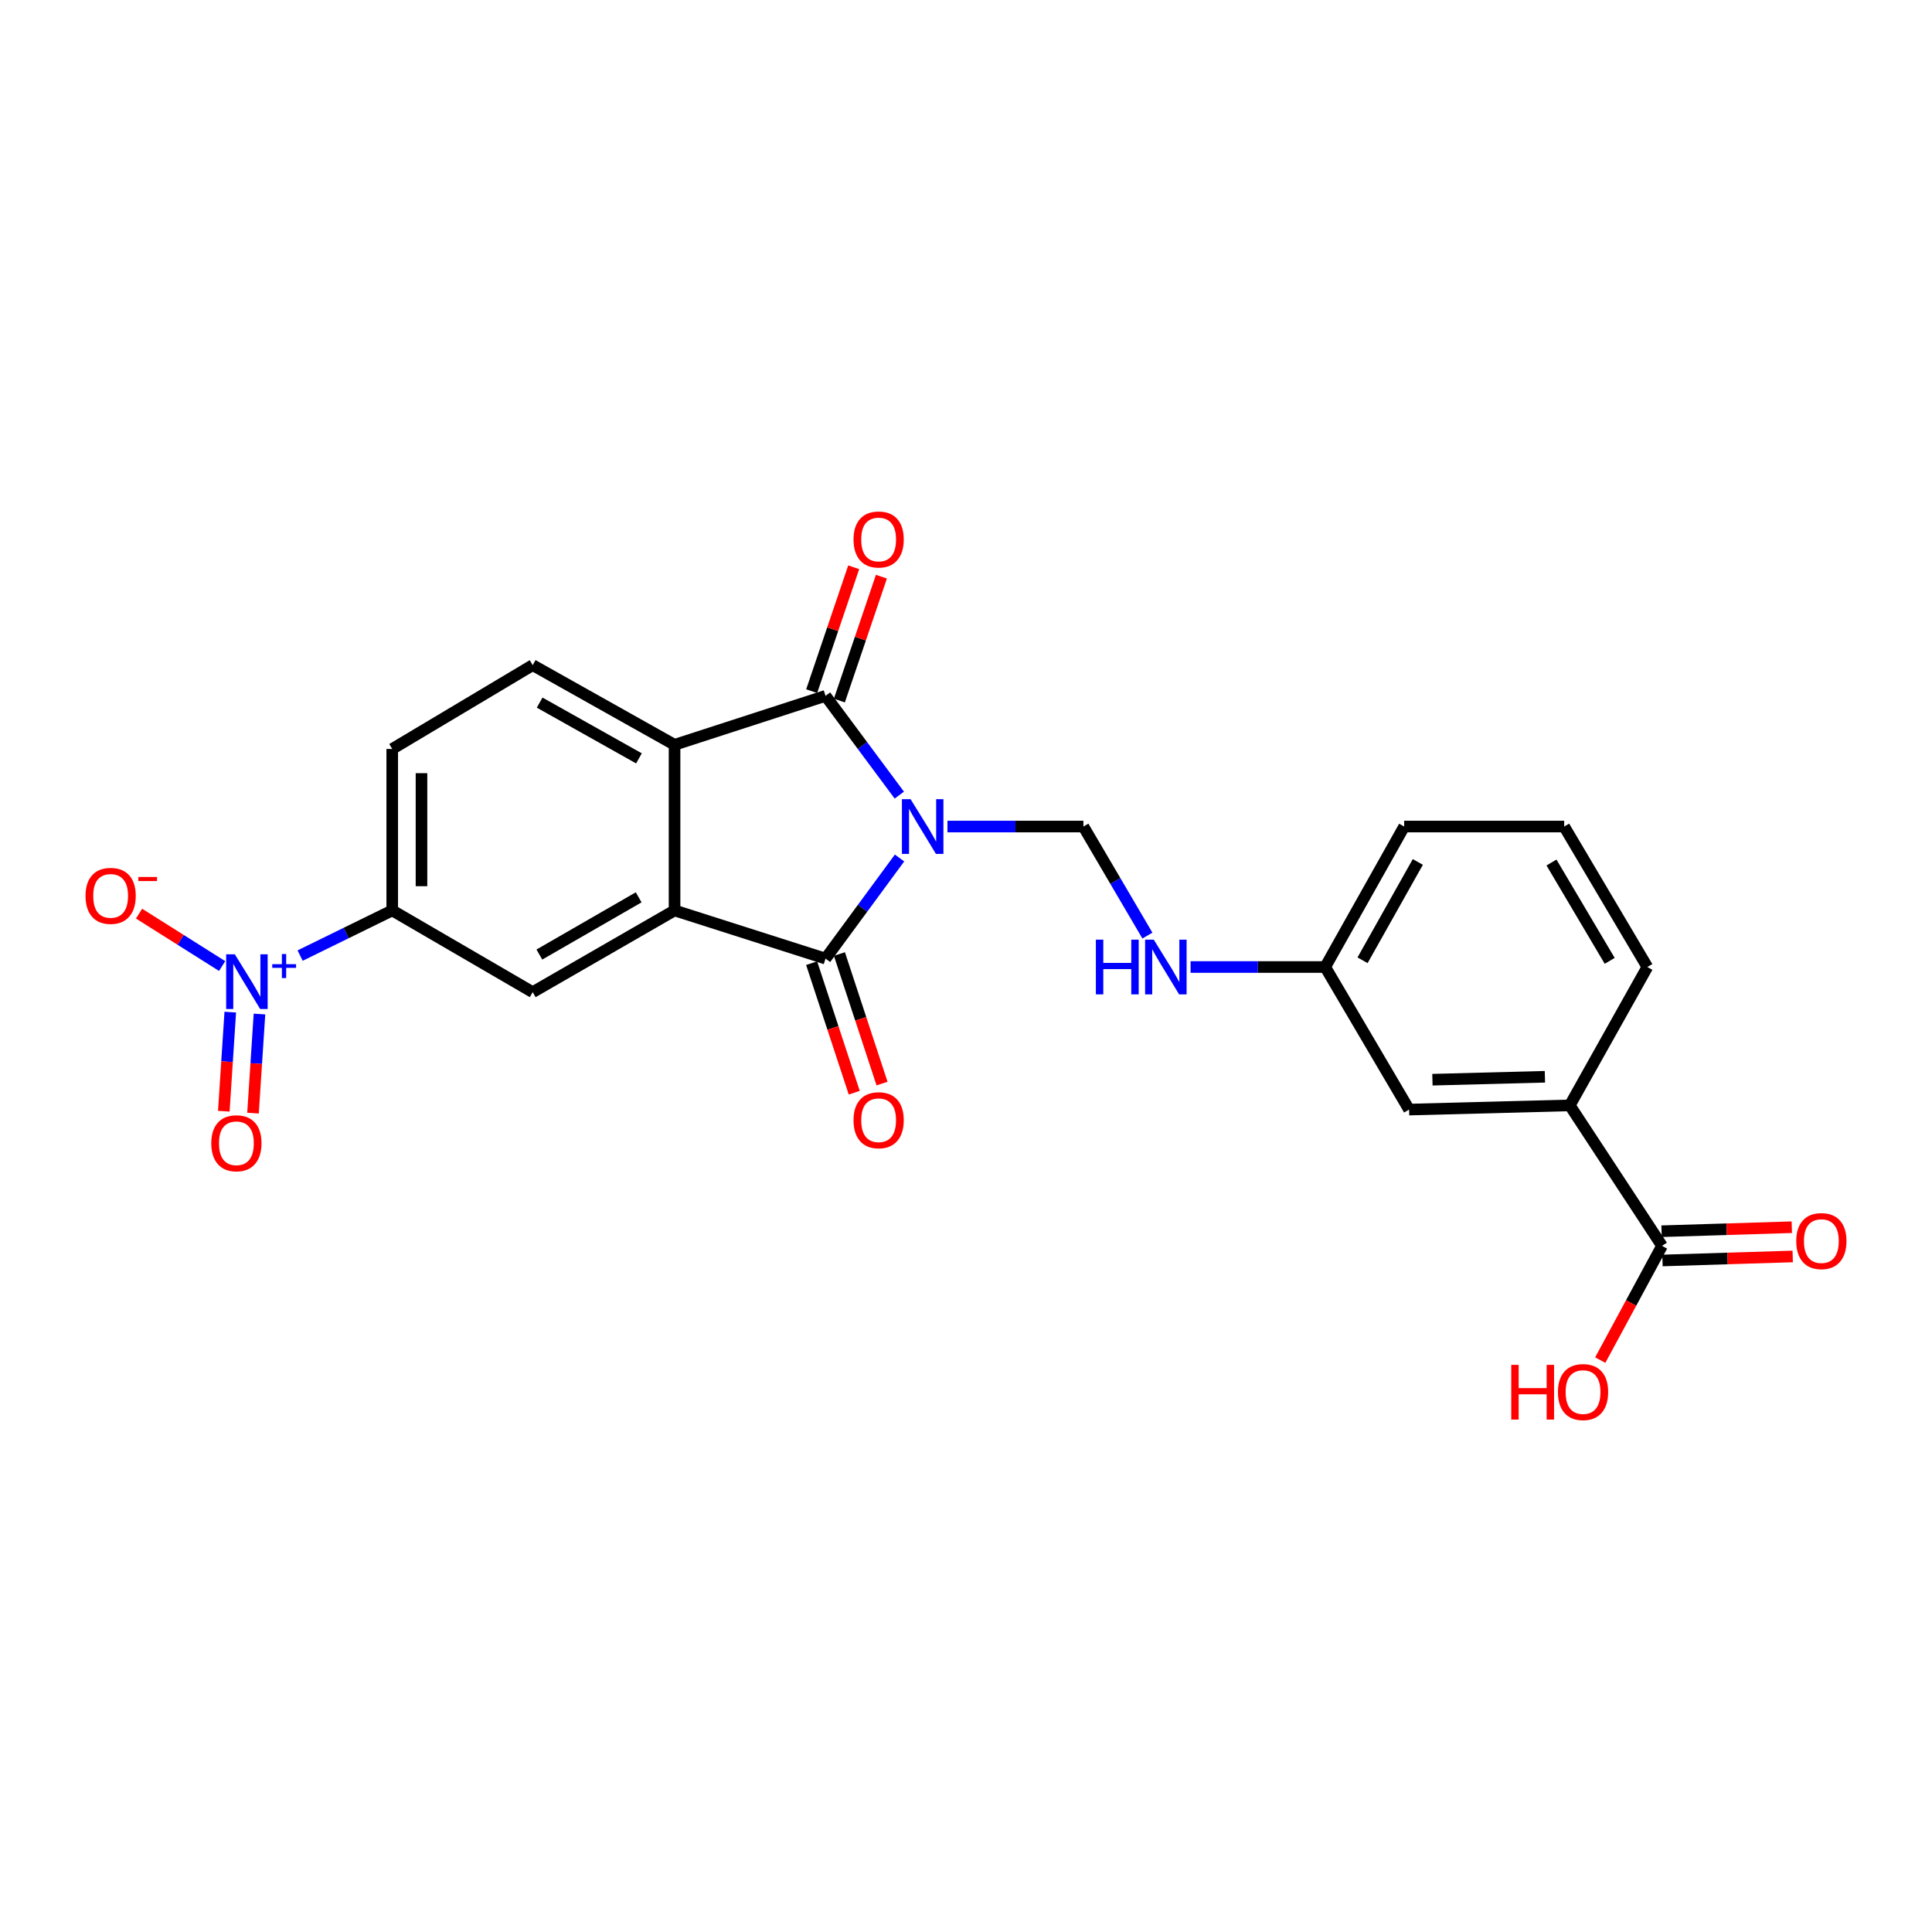 <?xml version='1.0' encoding='iso-8859-1'?>
<svg version='1.1' baseProfile='full'
              xmlns='http://www.w3.org/2000/svg'
                      xmlns:rdkit='http://www.rdkit.org/xml'
                      xmlns:xlink='http://www.w3.org/1999/xlink'
                  xml:space='preserve'
width='1000px' height='1000px' viewBox='0 0 1000 1000'>
<!-- END OF HEADER -->
<rect style='opacity:1.0;fill:#FFFFFF;stroke:none' width='1000' height='1000' x='0' y='0'> </rect>
<path class='bond-0' d='M 465.599,444.097 L 446.446,470.135' style='fill:none;fill-rule:evenodd;stroke:#0000FF;stroke-width:6px;stroke-linecap:butt;stroke-linejoin:miter;stroke-opacity:1' />
<path class='bond-0' d='M 446.446,470.135 L 427.292,496.174' style='fill:none;fill-rule:evenodd;stroke:#000000;stroke-width:6px;stroke-linecap:butt;stroke-linejoin:miter;stroke-opacity:1' />
<path class='bond-1' d='M 465.483,411.549 L 446.388,385.861' style='fill:none;fill-rule:evenodd;stroke:#0000FF;stroke-width:6px;stroke-linecap:butt;stroke-linejoin:miter;stroke-opacity:1' />
<path class='bond-1' d='M 446.388,385.861 L 427.292,360.173' style='fill:none;fill-rule:evenodd;stroke:#000000;stroke-width:6px;stroke-linecap:butt;stroke-linejoin:miter;stroke-opacity:1' />
<path class='bond-5' d='M 490.396,427.816 L 525.582,427.816' style='fill:none;fill-rule:evenodd;stroke:#0000FF;stroke-width:6px;stroke-linecap:butt;stroke-linejoin:miter;stroke-opacity:1' />
<path class='bond-5' d='M 525.582,427.816 L 560.768,427.816' style='fill:none;fill-rule:evenodd;stroke:#000000;stroke-width:6px;stroke-linecap:butt;stroke-linejoin:miter;stroke-opacity:1' />
<path class='bond-2' d='M 427.292,496.174 L 349.148,471.234' style='fill:none;fill-rule:evenodd;stroke:#000000;stroke-width:6px;stroke-linecap:butt;stroke-linejoin:miter;stroke-opacity:1' />
<path class='bond-12' d='M 420.098,498.54 L 431.126,532.066' style='fill:none;fill-rule:evenodd;stroke:#000000;stroke-width:6px;stroke-linecap:butt;stroke-linejoin:miter;stroke-opacity:1' />
<path class='bond-12' d='M 431.126,532.066 L 442.154,565.591' style='fill:none;fill-rule:evenodd;stroke:#FF0000;stroke-width:6px;stroke-linecap:butt;stroke-linejoin:miter;stroke-opacity:1' />
<path class='bond-12' d='M 434.486,493.807 L 445.514,527.333' style='fill:none;fill-rule:evenodd;stroke:#000000;stroke-width:6px;stroke-linecap:butt;stroke-linejoin:miter;stroke-opacity:1' />
<path class='bond-12' d='M 445.514,527.333 L 456.541,560.859' style='fill:none;fill-rule:evenodd;stroke:#FF0000;stroke-width:6px;stroke-linecap:butt;stroke-linejoin:miter;stroke-opacity:1' />
<path class='bond-3' d='M 427.292,360.173 L 349.148,385.509' style='fill:none;fill-rule:evenodd;stroke:#000000;stroke-width:6px;stroke-linecap:butt;stroke-linejoin:miter;stroke-opacity:1' />
<path class='bond-13' d='M 434.463,362.606 L 445.341,330.545' style='fill:none;fill-rule:evenodd;stroke:#000000;stroke-width:6px;stroke-linecap:butt;stroke-linejoin:miter;stroke-opacity:1' />
<path class='bond-13' d='M 445.341,330.545 L 456.219,298.484' style='fill:none;fill-rule:evenodd;stroke:#FF0000;stroke-width:6px;stroke-linecap:butt;stroke-linejoin:miter;stroke-opacity:1' />
<path class='bond-13' d='M 420.121,357.74 L 430.999,325.679' style='fill:none;fill-rule:evenodd;stroke:#000000;stroke-width:6px;stroke-linecap:butt;stroke-linejoin:miter;stroke-opacity:1' />
<path class='bond-13' d='M 430.999,325.679 L 441.877,293.618' style='fill:none;fill-rule:evenodd;stroke:#FF0000;stroke-width:6px;stroke-linecap:butt;stroke-linejoin:miter;stroke-opacity:1' />
<path class='bond-6' d='M 349.148,471.234 L 275.725,513.541' style='fill:none;fill-rule:evenodd;stroke:#000000;stroke-width:6px;stroke-linecap:butt;stroke-linejoin:miter;stroke-opacity:1' />
<path class='bond-6' d='M 330.573,464.457 L 279.177,494.072' style='fill:none;fill-rule:evenodd;stroke:#000000;stroke-width:6px;stroke-linecap:butt;stroke-linejoin:miter;stroke-opacity:1' />
<path class='bond-24' d='M 349.148,471.234 L 349.148,385.509' style='fill:none;fill-rule:evenodd;stroke:#000000;stroke-width:6px;stroke-linecap:butt;stroke-linejoin:miter;stroke-opacity:1' />
<path class='bond-9' d='M 349.148,385.509 L 275.725,344.279' style='fill:none;fill-rule:evenodd;stroke:#000000;stroke-width:6px;stroke-linecap:butt;stroke-linejoin:miter;stroke-opacity:1' />
<path class='bond-9' d='M 330.719,392.53 L 279.323,363.669' style='fill:none;fill-rule:evenodd;stroke:#000000;stroke-width:6px;stroke-linecap:butt;stroke-linejoin:miter;stroke-opacity:1' />
<path class='bond-4' d='M 155.341,494.61 L 179.179,482.922' style='fill:none;fill-rule:evenodd;stroke:#0000FF;stroke-width:6px;stroke-linecap:butt;stroke-linejoin:miter;stroke-opacity:1' />
<path class='bond-4' d='M 179.179,482.922 L 203.017,471.234' style='fill:none;fill-rule:evenodd;stroke:#000000;stroke-width:6px;stroke-linecap:butt;stroke-linejoin:miter;stroke-opacity:1' />
<path class='bond-11' d='M 114.977,500.023 L 93.474,486.459' style='fill:none;fill-rule:evenodd;stroke:#0000FF;stroke-width:6px;stroke-linecap:butt;stroke-linejoin:miter;stroke-opacity:1' />
<path class='bond-11' d='M 93.474,486.459 L 71.971,472.895' style='fill:none;fill-rule:evenodd;stroke:#FF0000;stroke-width:6px;stroke-linecap:butt;stroke-linejoin:miter;stroke-opacity:1' />
<path class='bond-14' d='M 119.186,523.874 L 117.515,549.522' style='fill:none;fill-rule:evenodd;stroke:#0000FF;stroke-width:6px;stroke-linecap:butt;stroke-linejoin:miter;stroke-opacity:1' />
<path class='bond-14' d='M 117.515,549.522 L 115.844,575.169' style='fill:none;fill-rule:evenodd;stroke:#FF0000;stroke-width:6px;stroke-linecap:butt;stroke-linejoin:miter;stroke-opacity:1' />
<path class='bond-14' d='M 134.3,524.859 L 132.629,550.506' style='fill:none;fill-rule:evenodd;stroke:#0000FF;stroke-width:6px;stroke-linecap:butt;stroke-linejoin:miter;stroke-opacity:1' />
<path class='bond-14' d='M 132.629,550.506 L 130.958,576.154' style='fill:none;fill-rule:evenodd;stroke:#FF0000;stroke-width:6px;stroke-linecap:butt;stroke-linejoin:miter;stroke-opacity:1' />
<path class='bond-15' d='M 560.768,427.816 L 577.332,456.036' style='fill:none;fill-rule:evenodd;stroke:#000000;stroke-width:6px;stroke-linecap:butt;stroke-linejoin:miter;stroke-opacity:1' />
<path class='bond-15' d='M 577.332,456.036 L 593.897,484.256' style='fill:none;fill-rule:evenodd;stroke:#0000FF;stroke-width:6px;stroke-linecap:butt;stroke-linejoin:miter;stroke-opacity:1' />
<path class='bond-7' d='M 275.725,513.541 L 203.017,471.234' style='fill:none;fill-rule:evenodd;stroke:#000000;stroke-width:6px;stroke-linecap:butt;stroke-linejoin:miter;stroke-opacity:1' />
<path class='bond-25' d='M 203.017,471.234 L 203.017,387.663' style='fill:none;fill-rule:evenodd;stroke:#000000;stroke-width:6px;stroke-linecap:butt;stroke-linejoin:miter;stroke-opacity:1' />
<path class='bond-25' d='M 218.163,458.698 L 218.163,400.198' style='fill:none;fill-rule:evenodd;stroke:#000000;stroke-width:6px;stroke-linecap:butt;stroke-linejoin:miter;stroke-opacity:1' />
<path class='bond-8' d='M 860.258,644.854 L 812.515,572.146' style='fill:none;fill-rule:evenodd;stroke:#000000;stroke-width:6px;stroke-linecap:butt;stroke-linejoin:miter;stroke-opacity:1' />
<path class='bond-18' d='M 860.492,652.423 L 894.199,651.381' style='fill:none;fill-rule:evenodd;stroke:#000000;stroke-width:6px;stroke-linecap:butt;stroke-linejoin:miter;stroke-opacity:1' />
<path class='bond-18' d='M 894.199,651.381 L 927.906,650.34' style='fill:none;fill-rule:evenodd;stroke:#FF0000;stroke-width:6px;stroke-linecap:butt;stroke-linejoin:miter;stroke-opacity:1' />
<path class='bond-18' d='M 860.024,637.285 L 893.731,636.243' style='fill:none;fill-rule:evenodd;stroke:#000000;stroke-width:6px;stroke-linecap:butt;stroke-linejoin:miter;stroke-opacity:1' />
<path class='bond-18' d='M 893.731,636.243 L 927.438,635.201' style='fill:none;fill-rule:evenodd;stroke:#FF0000;stroke-width:6px;stroke-linecap:butt;stroke-linejoin:miter;stroke-opacity:1' />
<path class='bond-20' d='M 860.258,644.854 L 844.272,674.417' style='fill:none;fill-rule:evenodd;stroke:#000000;stroke-width:6px;stroke-linecap:butt;stroke-linejoin:miter;stroke-opacity:1' />
<path class='bond-20' d='M 844.272,674.417 L 828.287,703.98' style='fill:none;fill-rule:evenodd;stroke:#FF0000;stroke-width:6px;stroke-linecap:butt;stroke-linejoin:miter;stroke-opacity:1' />
<path class='bond-16' d='M 275.725,344.279 L 203.017,387.663' style='fill:none;fill-rule:evenodd;stroke:#000000;stroke-width:6px;stroke-linecap:butt;stroke-linejoin:miter;stroke-opacity:1' />
<path class='bond-10' d='M 812.515,572.146 L 729.34,574.317' style='fill:none;fill-rule:evenodd;stroke:#000000;stroke-width:6px;stroke-linecap:butt;stroke-linejoin:miter;stroke-opacity:1' />
<path class='bond-10' d='M 799.644,557.331 L 741.421,558.851' style='fill:none;fill-rule:evenodd;stroke:#000000;stroke-width:6px;stroke-linecap:butt;stroke-linejoin:miter;stroke-opacity:1' />
<path class='bond-26' d='M 812.515,572.146 L 852.668,500.524' style='fill:none;fill-rule:evenodd;stroke:#000000;stroke-width:6px;stroke-linecap:butt;stroke-linejoin:miter;stroke-opacity:1' />
<path class='bond-19' d='M 616.247,500.524 L 651.085,500.524' style='fill:none;fill-rule:evenodd;stroke:#0000FF;stroke-width:6px;stroke-linecap:butt;stroke-linejoin:miter;stroke-opacity:1' />
<path class='bond-19' d='M 651.085,500.524 L 685.922,500.524' style='fill:none;fill-rule:evenodd;stroke:#000000;stroke-width:6px;stroke-linecap:butt;stroke-linejoin:miter;stroke-opacity:1' />
<path class='bond-17' d='M 729.34,574.317 L 685.922,500.524' style='fill:none;fill-rule:evenodd;stroke:#000000;stroke-width:6px;stroke-linecap:butt;stroke-linejoin:miter;stroke-opacity:1' />
<path class='bond-23' d='M 685.922,500.524 L 726.791,427.816' style='fill:none;fill-rule:evenodd;stroke:#000000;stroke-width:6px;stroke-linecap:butt;stroke-linejoin:miter;stroke-opacity:1' />
<path class='bond-23' d='M 705.256,497.039 L 733.863,446.143' style='fill:none;fill-rule:evenodd;stroke:#000000;stroke-width:6px;stroke-linecap:butt;stroke-linejoin:miter;stroke-opacity:1' />
<path class='bond-21' d='M 852.668,500.524 L 809.621,427.816' style='fill:none;fill-rule:evenodd;stroke:#000000;stroke-width:6px;stroke-linecap:butt;stroke-linejoin:miter;stroke-opacity:1' />
<path class='bond-21' d='M 833.179,497.334 L 803.045,446.438' style='fill:none;fill-rule:evenodd;stroke:#000000;stroke-width:6px;stroke-linecap:butt;stroke-linejoin:miter;stroke-opacity:1' />
<path class='bond-22' d='M 809.621,427.816 L 726.791,427.816' style='fill:none;fill-rule:evenodd;stroke:#000000;stroke-width:6px;stroke-linecap:butt;stroke-linejoin:miter;stroke-opacity:1' />
<path  class='atom-0' d='M 471.316 413.656
L 480.596 428.656
Q 481.516 430.136, 482.996 432.816
Q 484.476 435.496, 484.556 435.656
L 484.556 413.656
L 488.316 413.656
L 488.316 441.976
L 484.436 441.976
L 474.476 425.576
Q 473.316 423.656, 472.076 421.456
Q 470.876 419.256, 470.516 418.576
L 470.516 441.976
L 466.836 441.976
L 466.836 413.656
L 471.316 413.656
' fill='#0000FF'/>
<path  class='atom-5' d='M 121.542 493.953
L 130.822 508.953
Q 131.742 510.433, 133.222 513.113
Q 134.702 515.793, 134.782 515.953
L 134.782 493.953
L 138.542 493.953
L 138.542 522.273
L 134.662 522.273
L 124.702 505.873
Q 123.542 503.953, 122.302 501.753
Q 121.102 499.553, 120.742 498.873
L 120.742 522.273
L 117.062 522.273
L 117.062 493.953
L 121.542 493.953
' fill='#0000FF'/>
<path  class='atom-5' d='M 140.918 499.058
L 145.908 499.058
L 145.908 493.805
L 148.125 493.805
L 148.125 499.058
L 153.247 499.058
L 153.247 500.959
L 148.125 500.959
L 148.125 506.239
L 145.908 506.239
L 145.908 500.959
L 140.918 500.959
L 140.918 499.058
' fill='#0000FF'/>
<path  class='atom-12' d='M 44.265 463.699
Q 44.265 456.899, 47.625 453.099
Q 50.985 449.299, 57.265 449.299
Q 63.545 449.299, 66.905 453.099
Q 70.265 456.899, 70.265 463.699
Q 70.265 470.579, 66.865 474.499
Q 63.465 478.379, 57.265 478.379
Q 51.025 478.379, 47.625 474.499
Q 44.265 470.619, 44.265 463.699
M 57.265 475.179
Q 61.585 475.179, 63.905 472.299
Q 66.265 469.379, 66.265 463.699
Q 66.265 458.139, 63.905 455.339
Q 61.585 452.499, 57.265 452.499
Q 52.945 452.499, 50.585 455.299
Q 48.265 458.099, 48.265 463.699
Q 48.265 469.419, 50.585 472.299
Q 52.945 475.179, 57.265 475.179
' fill='#FF0000'/>
<path  class='atom-12' d='M 71.585 453.921
L 81.274 453.921
L 81.274 456.033
L 71.585 456.033
L 71.585 453.921
' fill='#FF0000'/>
<path  class='atom-13' d='M 441.782 579.824
Q 441.782 573.024, 445.142 569.224
Q 448.502 565.424, 454.782 565.424
Q 461.062 565.424, 464.422 569.224
Q 467.782 573.024, 467.782 579.824
Q 467.782 586.704, 464.382 590.624
Q 460.982 594.504, 454.782 594.504
Q 448.542 594.504, 445.142 590.624
Q 441.782 586.744, 441.782 579.824
M 454.782 591.304
Q 459.102 591.304, 461.422 588.424
Q 463.782 585.504, 463.782 579.824
Q 463.782 574.264, 461.422 571.464
Q 459.102 568.624, 454.782 568.624
Q 450.462 568.624, 448.102 571.424
Q 445.782 574.224, 445.782 579.824
Q 445.782 585.544, 448.102 588.424
Q 450.462 591.304, 454.782 591.304
' fill='#FF0000'/>
<path  class='atom-14' d='M 441.782 279.232
Q 441.782 272.432, 445.142 268.632
Q 448.502 264.832, 454.782 264.832
Q 461.062 264.832, 464.422 268.632
Q 467.782 272.432, 467.782 279.232
Q 467.782 286.112, 464.382 290.032
Q 460.982 293.912, 454.782 293.912
Q 448.542 293.912, 445.142 290.032
Q 441.782 286.152, 441.782 279.232
M 454.782 290.712
Q 459.102 290.712, 461.422 287.832
Q 463.782 284.912, 463.782 279.232
Q 463.782 273.672, 461.422 270.872
Q 459.102 268.032, 454.782 268.032
Q 450.462 268.032, 448.102 270.832
Q 445.782 273.632, 445.782 279.232
Q 445.782 284.952, 448.102 287.832
Q 450.462 290.712, 454.782 290.712
' fill='#FF0000'/>
<path  class='atom-15' d='M 109.358 591.747
Q 109.358 584.947, 112.718 581.147
Q 116.078 577.347, 122.358 577.347
Q 128.638 577.347, 131.998 581.147
Q 135.358 584.947, 135.358 591.747
Q 135.358 598.627, 131.958 602.547
Q 128.558 606.427, 122.358 606.427
Q 116.118 606.427, 112.718 602.547
Q 109.358 598.667, 109.358 591.747
M 122.358 603.227
Q 126.678 603.227, 128.998 600.347
Q 131.358 597.427, 131.358 591.747
Q 131.358 586.187, 128.998 583.387
Q 126.678 580.547, 122.358 580.547
Q 118.038 580.547, 115.678 583.347
Q 113.358 586.147, 113.358 591.747
Q 113.358 597.467, 115.678 600.347
Q 118.038 603.227, 122.358 603.227
' fill='#FF0000'/>
<path  class='atom-16' d='M 567.225 486.364
L 571.065 486.364
L 571.065 498.404
L 585.545 498.404
L 585.545 486.364
L 589.385 486.364
L 589.385 514.684
L 585.545 514.684
L 585.545 501.604
L 571.065 501.604
L 571.065 514.684
L 567.225 514.684
L 567.225 486.364
' fill='#0000FF'/>
<path  class='atom-16' d='M 597.185 486.364
L 606.465 501.364
Q 607.385 502.844, 608.865 505.524
Q 610.345 508.204, 610.425 508.364
L 610.425 486.364
L 614.185 486.364
L 614.185 514.684
L 610.305 514.684
L 600.345 498.284
Q 599.185 496.364, 597.945 494.164
Q 596.745 491.964, 596.385 491.284
L 596.385 514.684
L 592.705 514.684
L 592.705 486.364
L 597.185 486.364
' fill='#0000FF'/>
<path  class='atom-19' d='M 929.735 642.385
Q 929.735 635.585, 933.095 631.785
Q 936.455 627.985, 942.735 627.985
Q 949.015 627.985, 952.375 631.785
Q 955.735 635.585, 955.735 642.385
Q 955.735 649.265, 952.335 653.185
Q 948.935 657.065, 942.735 657.065
Q 936.495 657.065, 933.095 653.185
Q 929.735 649.305, 929.735 642.385
M 942.735 653.865
Q 947.055 653.865, 949.375 650.985
Q 951.735 648.065, 951.735 642.385
Q 951.735 636.825, 949.375 634.025
Q 947.055 631.185, 942.735 631.185
Q 938.415 631.185, 936.055 633.985
Q 933.735 636.785, 933.735 642.385
Q 933.735 648.105, 936.055 650.985
Q 938.415 653.865, 942.735 653.865
' fill='#FF0000'/>
<path  class='atom-21' d='M 782.221 706.448
L 786.061 706.448
L 786.061 718.488
L 800.541 718.488
L 800.541 706.448
L 804.381 706.448
L 804.381 734.768
L 800.541 734.768
L 800.541 721.688
L 786.061 721.688
L 786.061 734.768
L 782.221 734.768
L 782.221 706.448
' fill='#FF0000'/>
<path  class='atom-21' d='M 806.381 720.528
Q 806.381 713.728, 809.741 709.928
Q 813.101 706.128, 819.381 706.128
Q 825.661 706.128, 829.021 709.928
Q 832.381 713.728, 832.381 720.528
Q 832.381 727.408, 828.981 731.328
Q 825.581 735.208, 819.381 735.208
Q 813.141 735.208, 809.741 731.328
Q 806.381 727.448, 806.381 720.528
M 819.381 732.008
Q 823.701 732.008, 826.021 729.128
Q 828.381 726.208, 828.381 720.528
Q 828.381 714.968, 826.021 712.168
Q 823.701 709.328, 819.381 709.328
Q 815.061 709.328, 812.701 712.128
Q 810.381 714.928, 810.381 720.528
Q 810.381 726.248, 812.701 729.128
Q 815.061 732.008, 819.381 732.008
' fill='#FF0000'/>
</svg>
